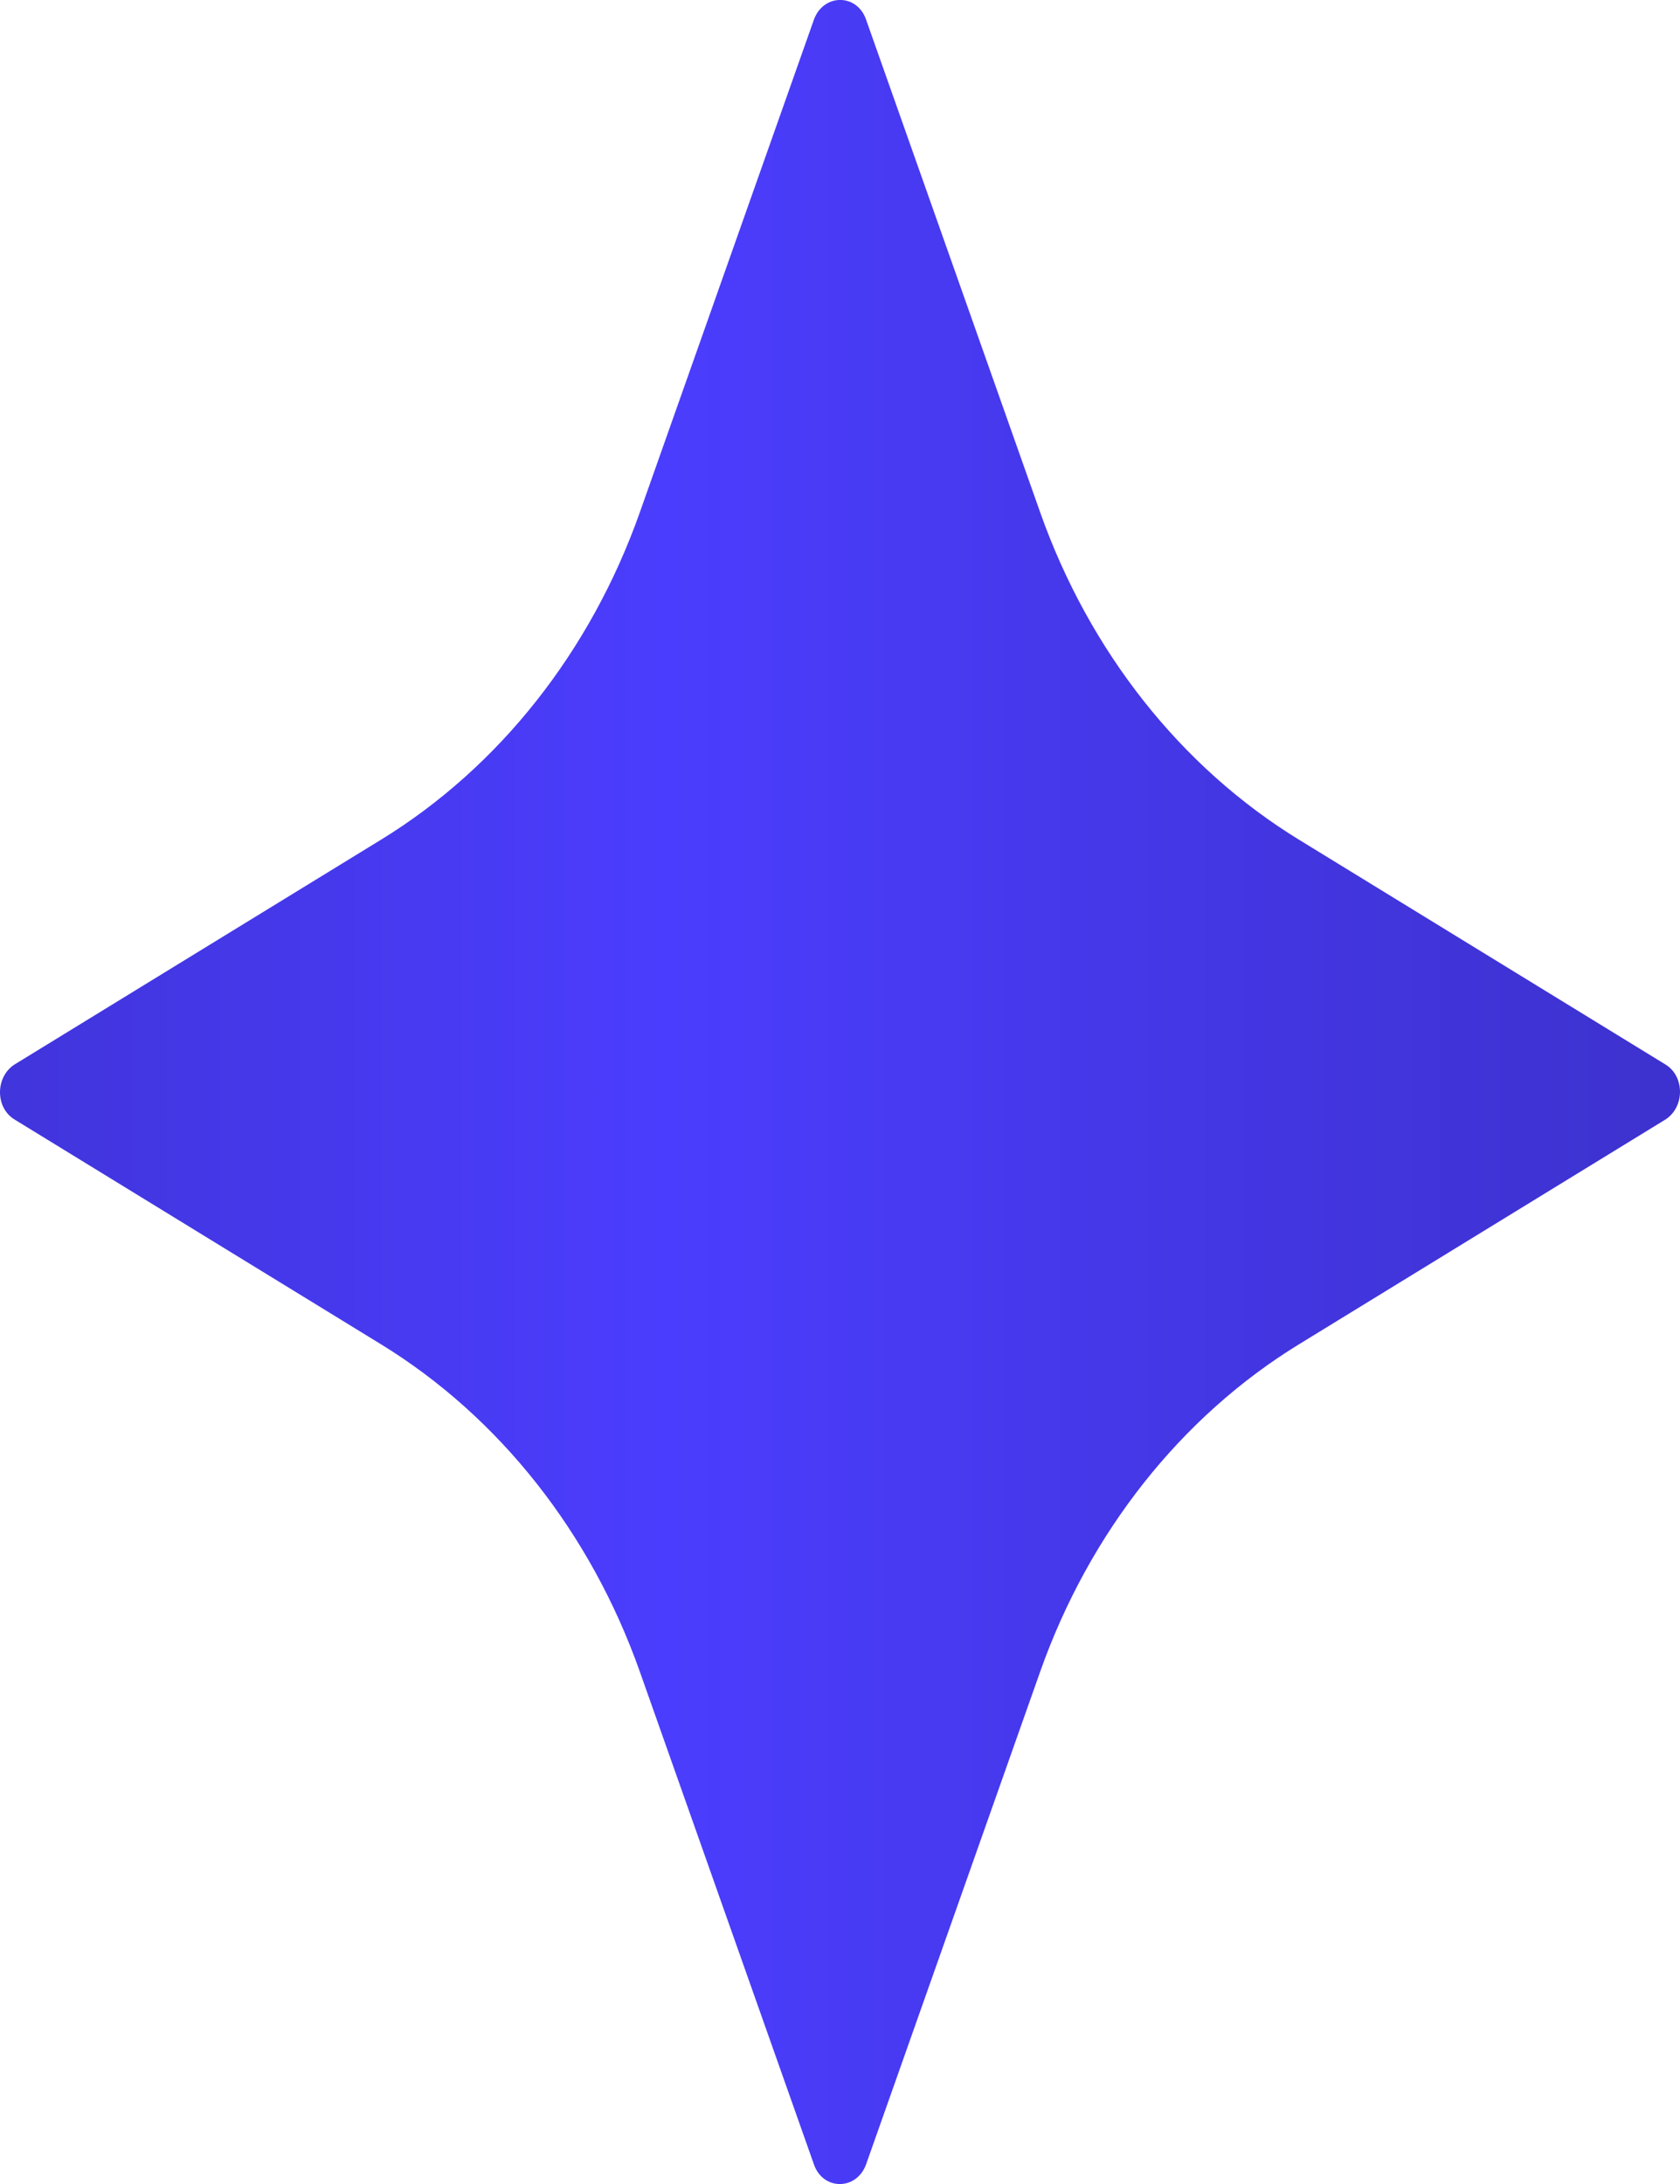 <svg width="10" height="13" viewBox="0 0 10 13" fill="none" xmlns="http://www.w3.org/2000/svg">
<path d="M5.156 0.119L6.192 3.051C6.485 3.879 7.03 4.567 7.73 4.997L9.913 6.336C10.029 6.406 10.029 6.59 9.913 6.664L7.73 8.003C7.03 8.433 6.485 9.121 6.192 9.949L5.156 12.881C5.1 13.04 4.897 13.04 4.844 12.881L3.808 9.949C3.515 9.121 2.97 8.433 2.27 8.003L0.087 6.664C-0.029 6.594 -0.029 6.41 0.087 6.336L2.27 4.997C2.97 4.567 3.515 3.879 3.808 3.051L4.844 0.119C4.9 -0.04 5.103 -0.04 5.156 0.119Z" fill="url(#paint0_linear_7_2612)"/>
<defs>
<linearGradient id="paint0_linear_7_2612" x1="-11.446" y1="6.5" x2="20.708" y2="6.5" gradientUnits="userSpaceOnUse">
<stop stop-color="#241D7C"/>
<stop offset="0.479" stop-color="#4B3DFD"/>
<stop offset="1" stop-color="#241D7C"/>
</linearGradient>
</defs>
</svg>
